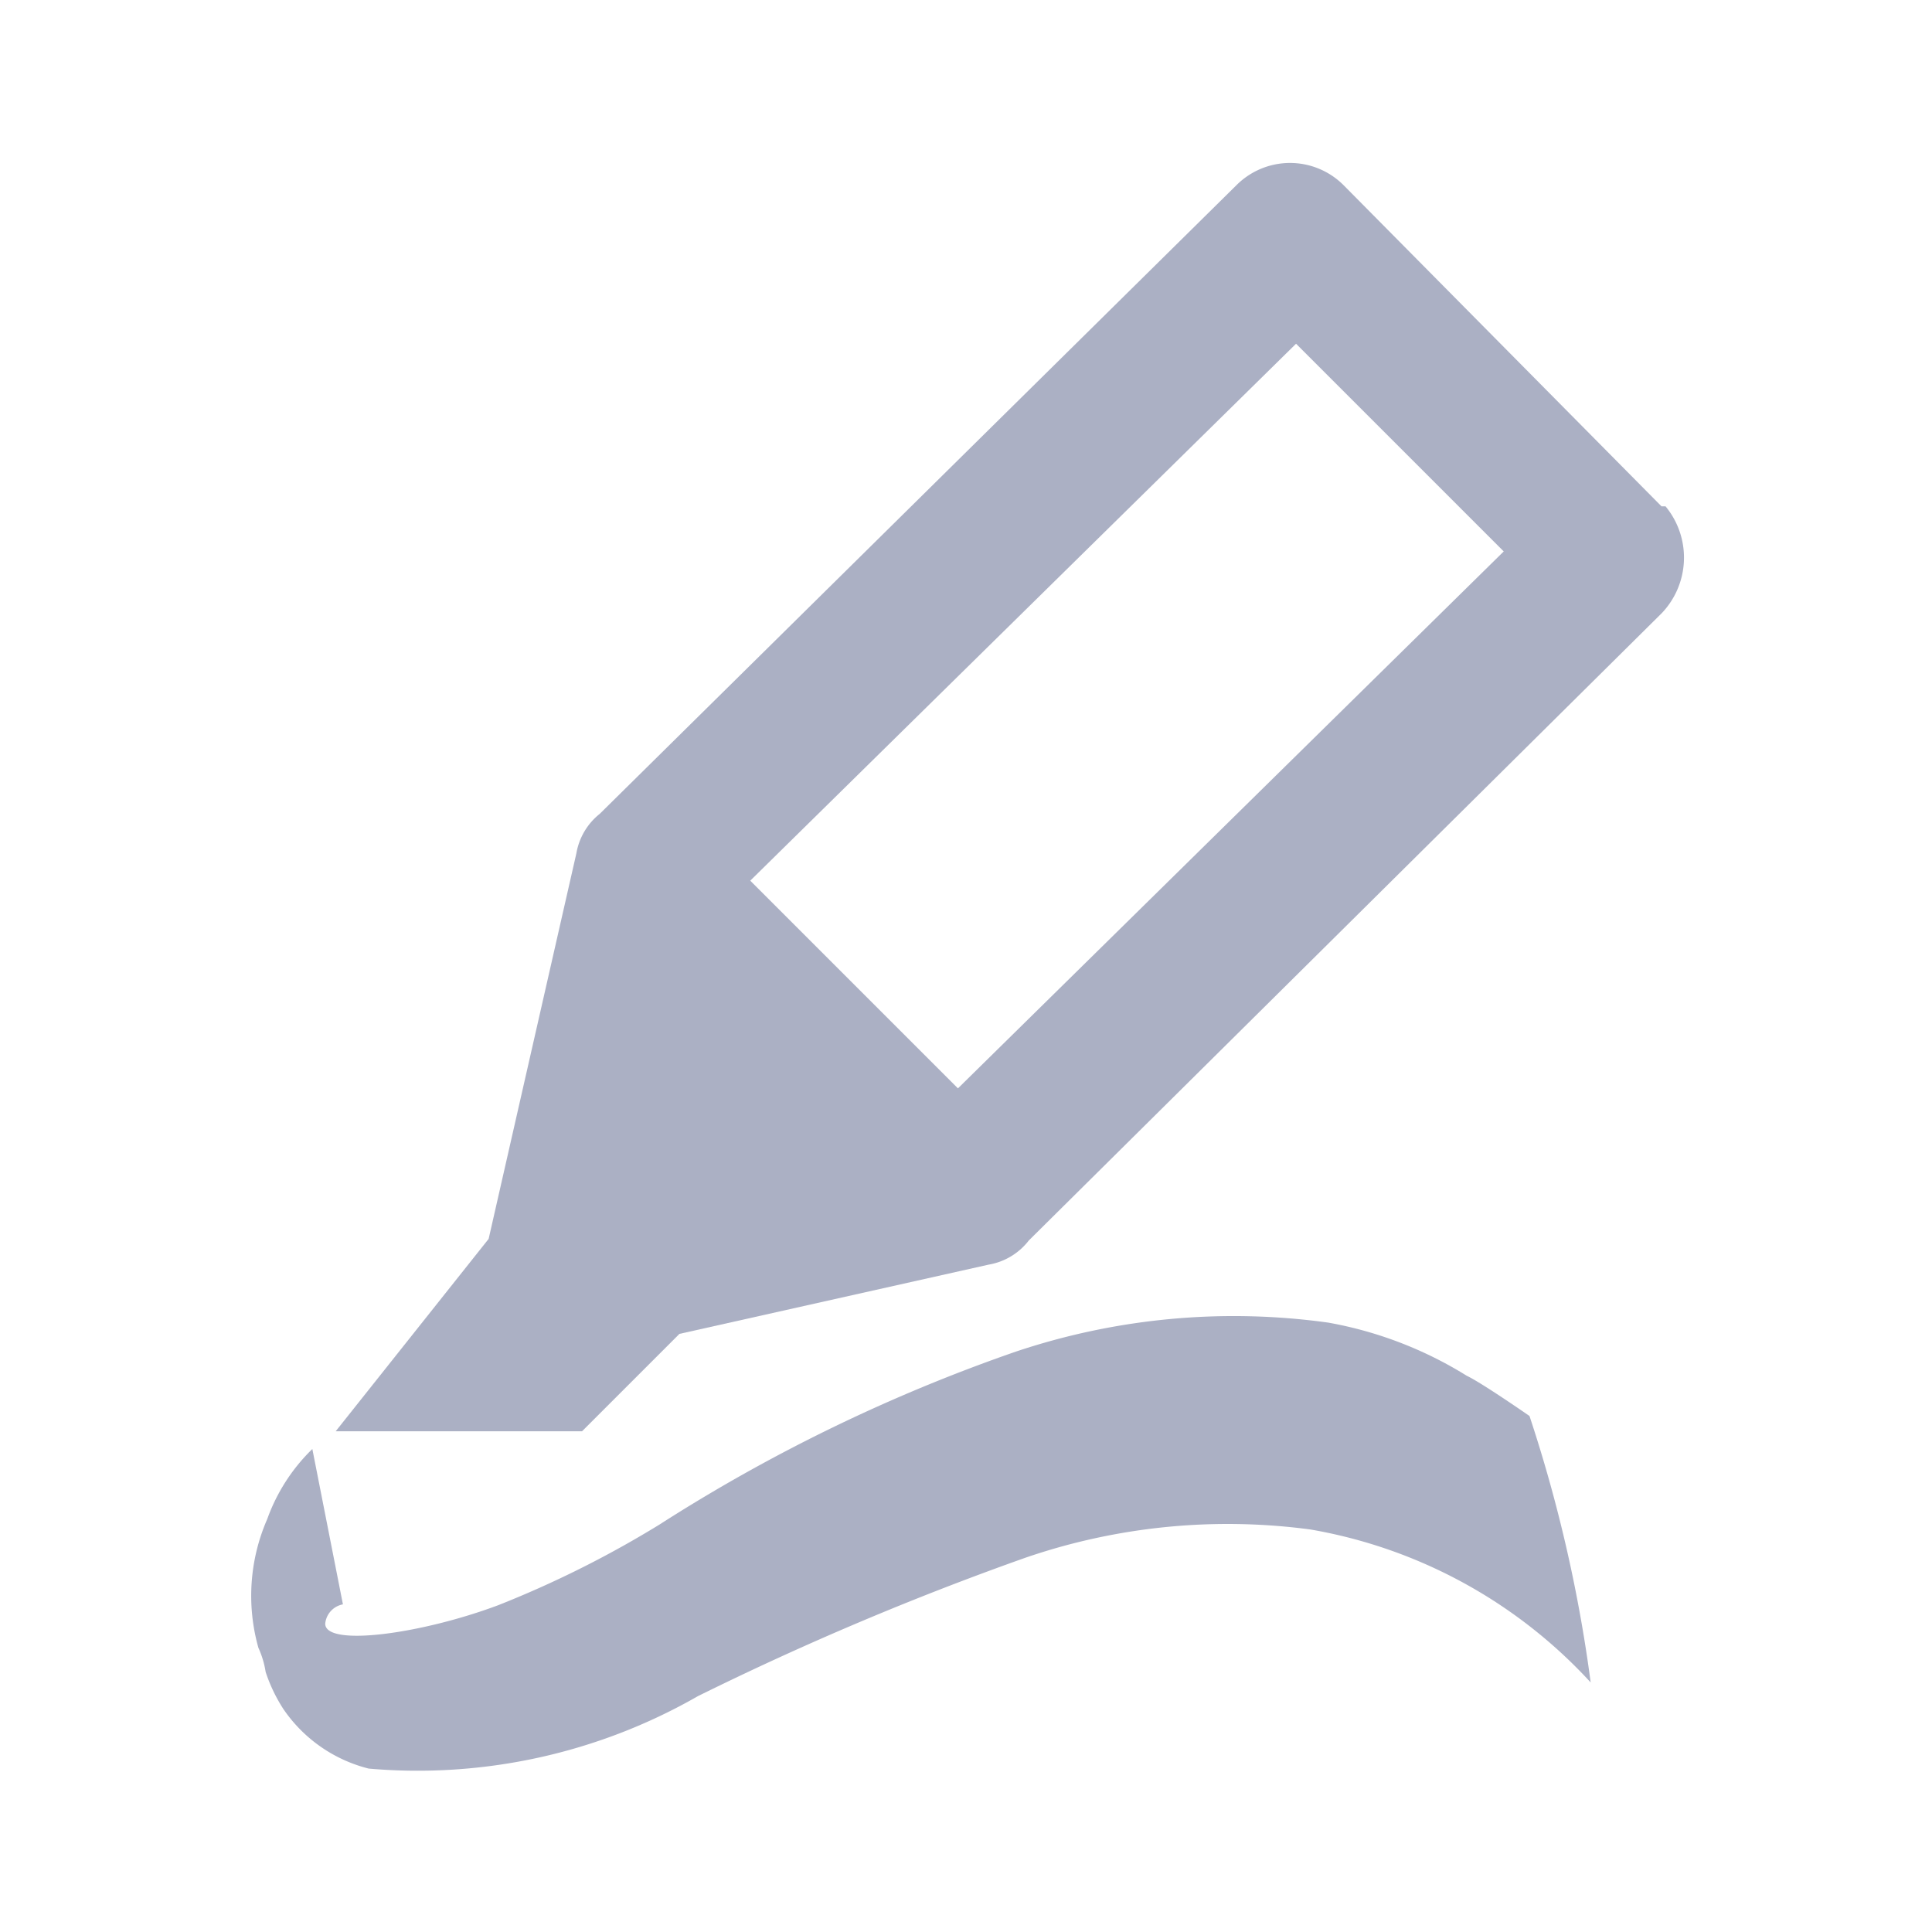 <svg xmlns="http://www.w3.org/2000/svg" viewBox="0 0 24 24"><defs><style>.cls-1{fill:#abb0c4;}</style></defs><title>icon - tool - free highlight - line</title><path class="cls-1" d="M19,17.59a18,18,0,0,1,.76,3.31A6.14,6.14,0,0,0,16.28,19a7.74,7.74,0,0,0-3.54.35,37.3,37.3,0,0,0-4.07,1.72,7,7,0,0,1-4.09.9,1.82,1.82,0,0,1-1.06-.74,2,2,0,0,1-.22-.46,1.14,1.14,0,0,0-.09-.3,2.38,2.38,0,0,1,.11-1.6A2.29,2.29,0,0,1,3.88,18l.38,1.93a.27.27,0,0,0-.22.24c0,.29,1.19.13,2.15-.23a12.88,12.88,0,0,0,2-1,20.85,20.85,0,0,1,4.43-2.15,8.52,8.52,0,0,1,3.88-.36,4.88,4.88,0,0,1,1.72.66C18.41,17.18,19,17.59,19,17.59Z"/><path class="cls-1" d="M20.69,6.29l-.05,0L16.69,2.3a.94.94,0,0,0-1.33,0,.08.08,0,0,0,0,0L7.45,10.11a.8.8,0,0,0-.29.49L6.07,15.39l-1.9,2.39H7.23l1.21-1.21,3.84-.86a.8.8,0,0,0,.5-.3l7.86-7.79A1,1,0,0,0,20.69,6.29ZM11.9,13.52,9.32,10.94,16.1,4.27l2.58,2.58Z"/></svg>